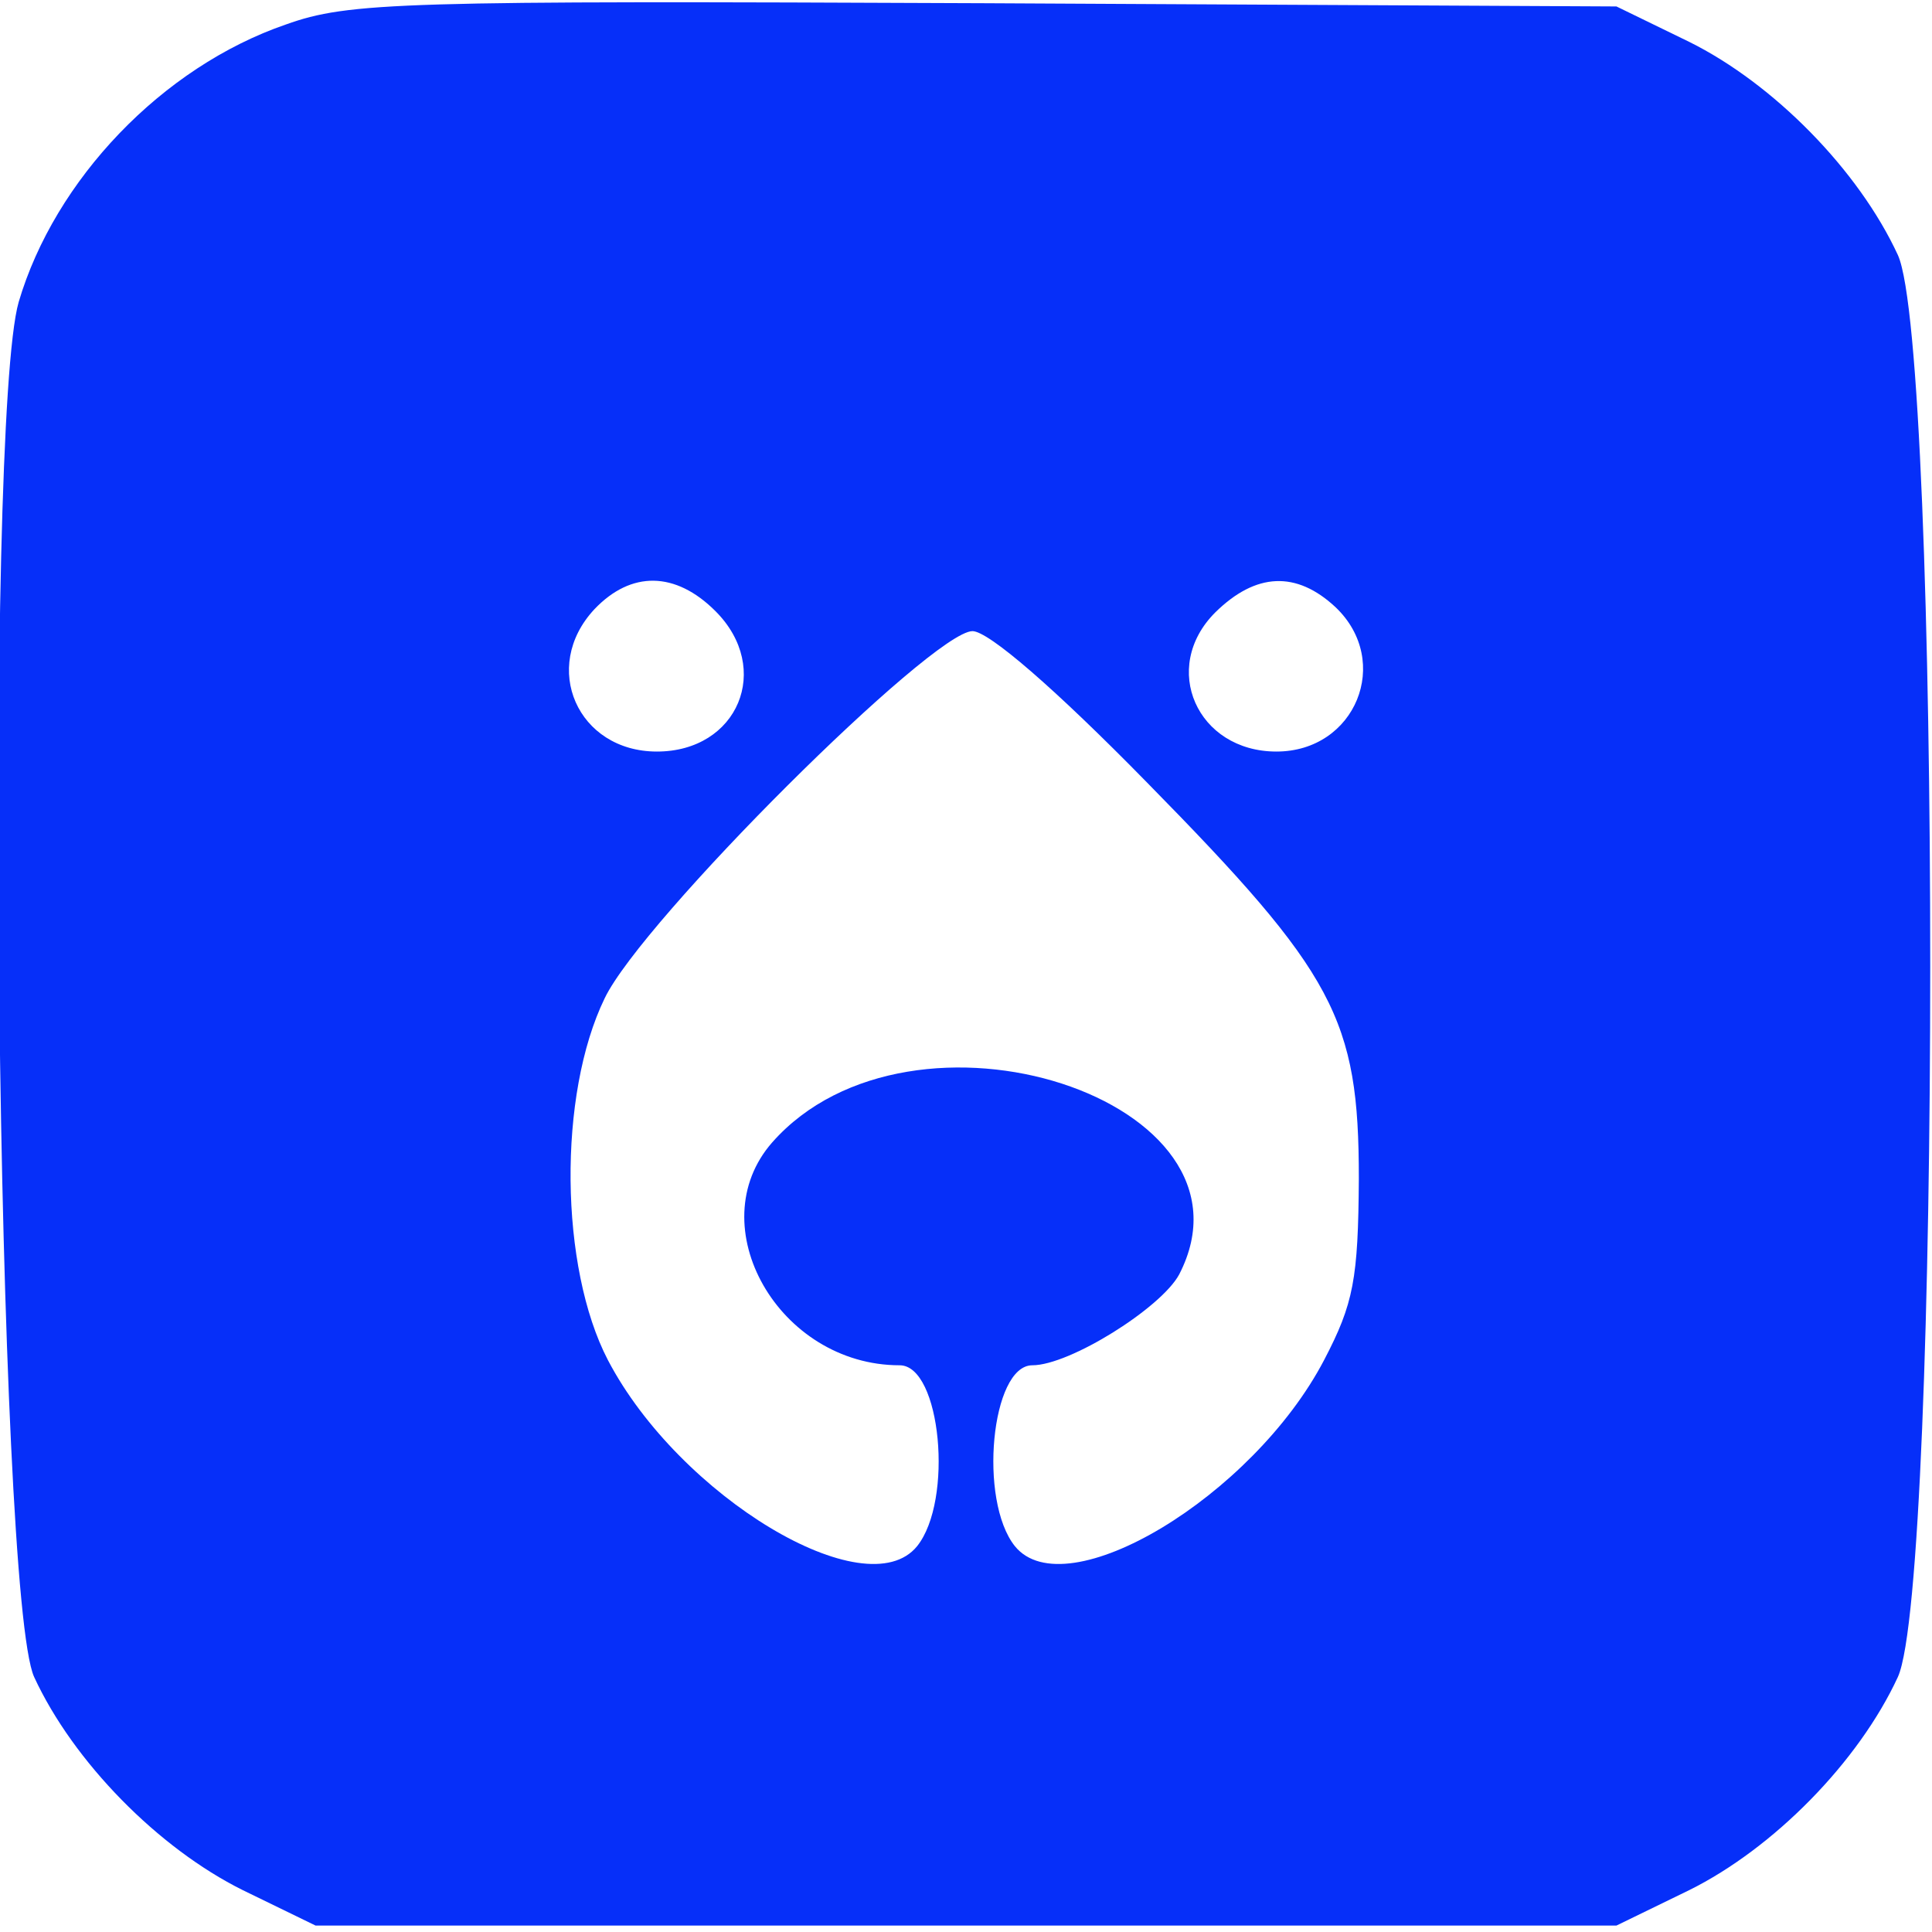  <svg  version="1.0" xmlns="http://www.w3.org/2000/svg"  width="150pt" height="150pt" viewBox="0 0 150 150"  preserveAspectRatio="xMidYMid meet">  <g transform="translate(0,150) scale(0.05,-0.05)" fill="#062ff9" stroke="none"> <path d="M444 2962 c-192 -66 -359 -241 -415 -431 -54 -188 -34 -2008 24 -2135 61 -132 193 -266 324 -331 l113 -55 1010 0 1010 0 113 55 c131 65 263 199 324 331 67 147 67 2061 0 2208 -61 132 -193 266 -324 331 l-113 55 -980 5 c-909 4 -988 2 -1086 -33z m667 -911 c89 -89 35 -218 -91 -218 -123 0 -181 131 -97 221 57 60 126 59 188 -3z m963 6 c88 -84 31 -224 -92 -224 -123 0 -181 130 -95 216 63 62 126 65 187 8z m-293 -272 c292 -297 329 -367 329 -615 -1 -156 -8 -194 -54 -282 -111 -212 -401 -386 -480 -289 -57 71 -37 281 27 281 58 0 200 89 228 141 140 271 -415 451 -632 205 -113 -129 10 -346 198 -346 64 0 84 -210 27 -281 -79 -97 -369 77 -480 289 -75 144 -78 412 -5 562 58 121 508 569 571 570 25 0 128 -89 271 -235z"/> </g> </svg> 